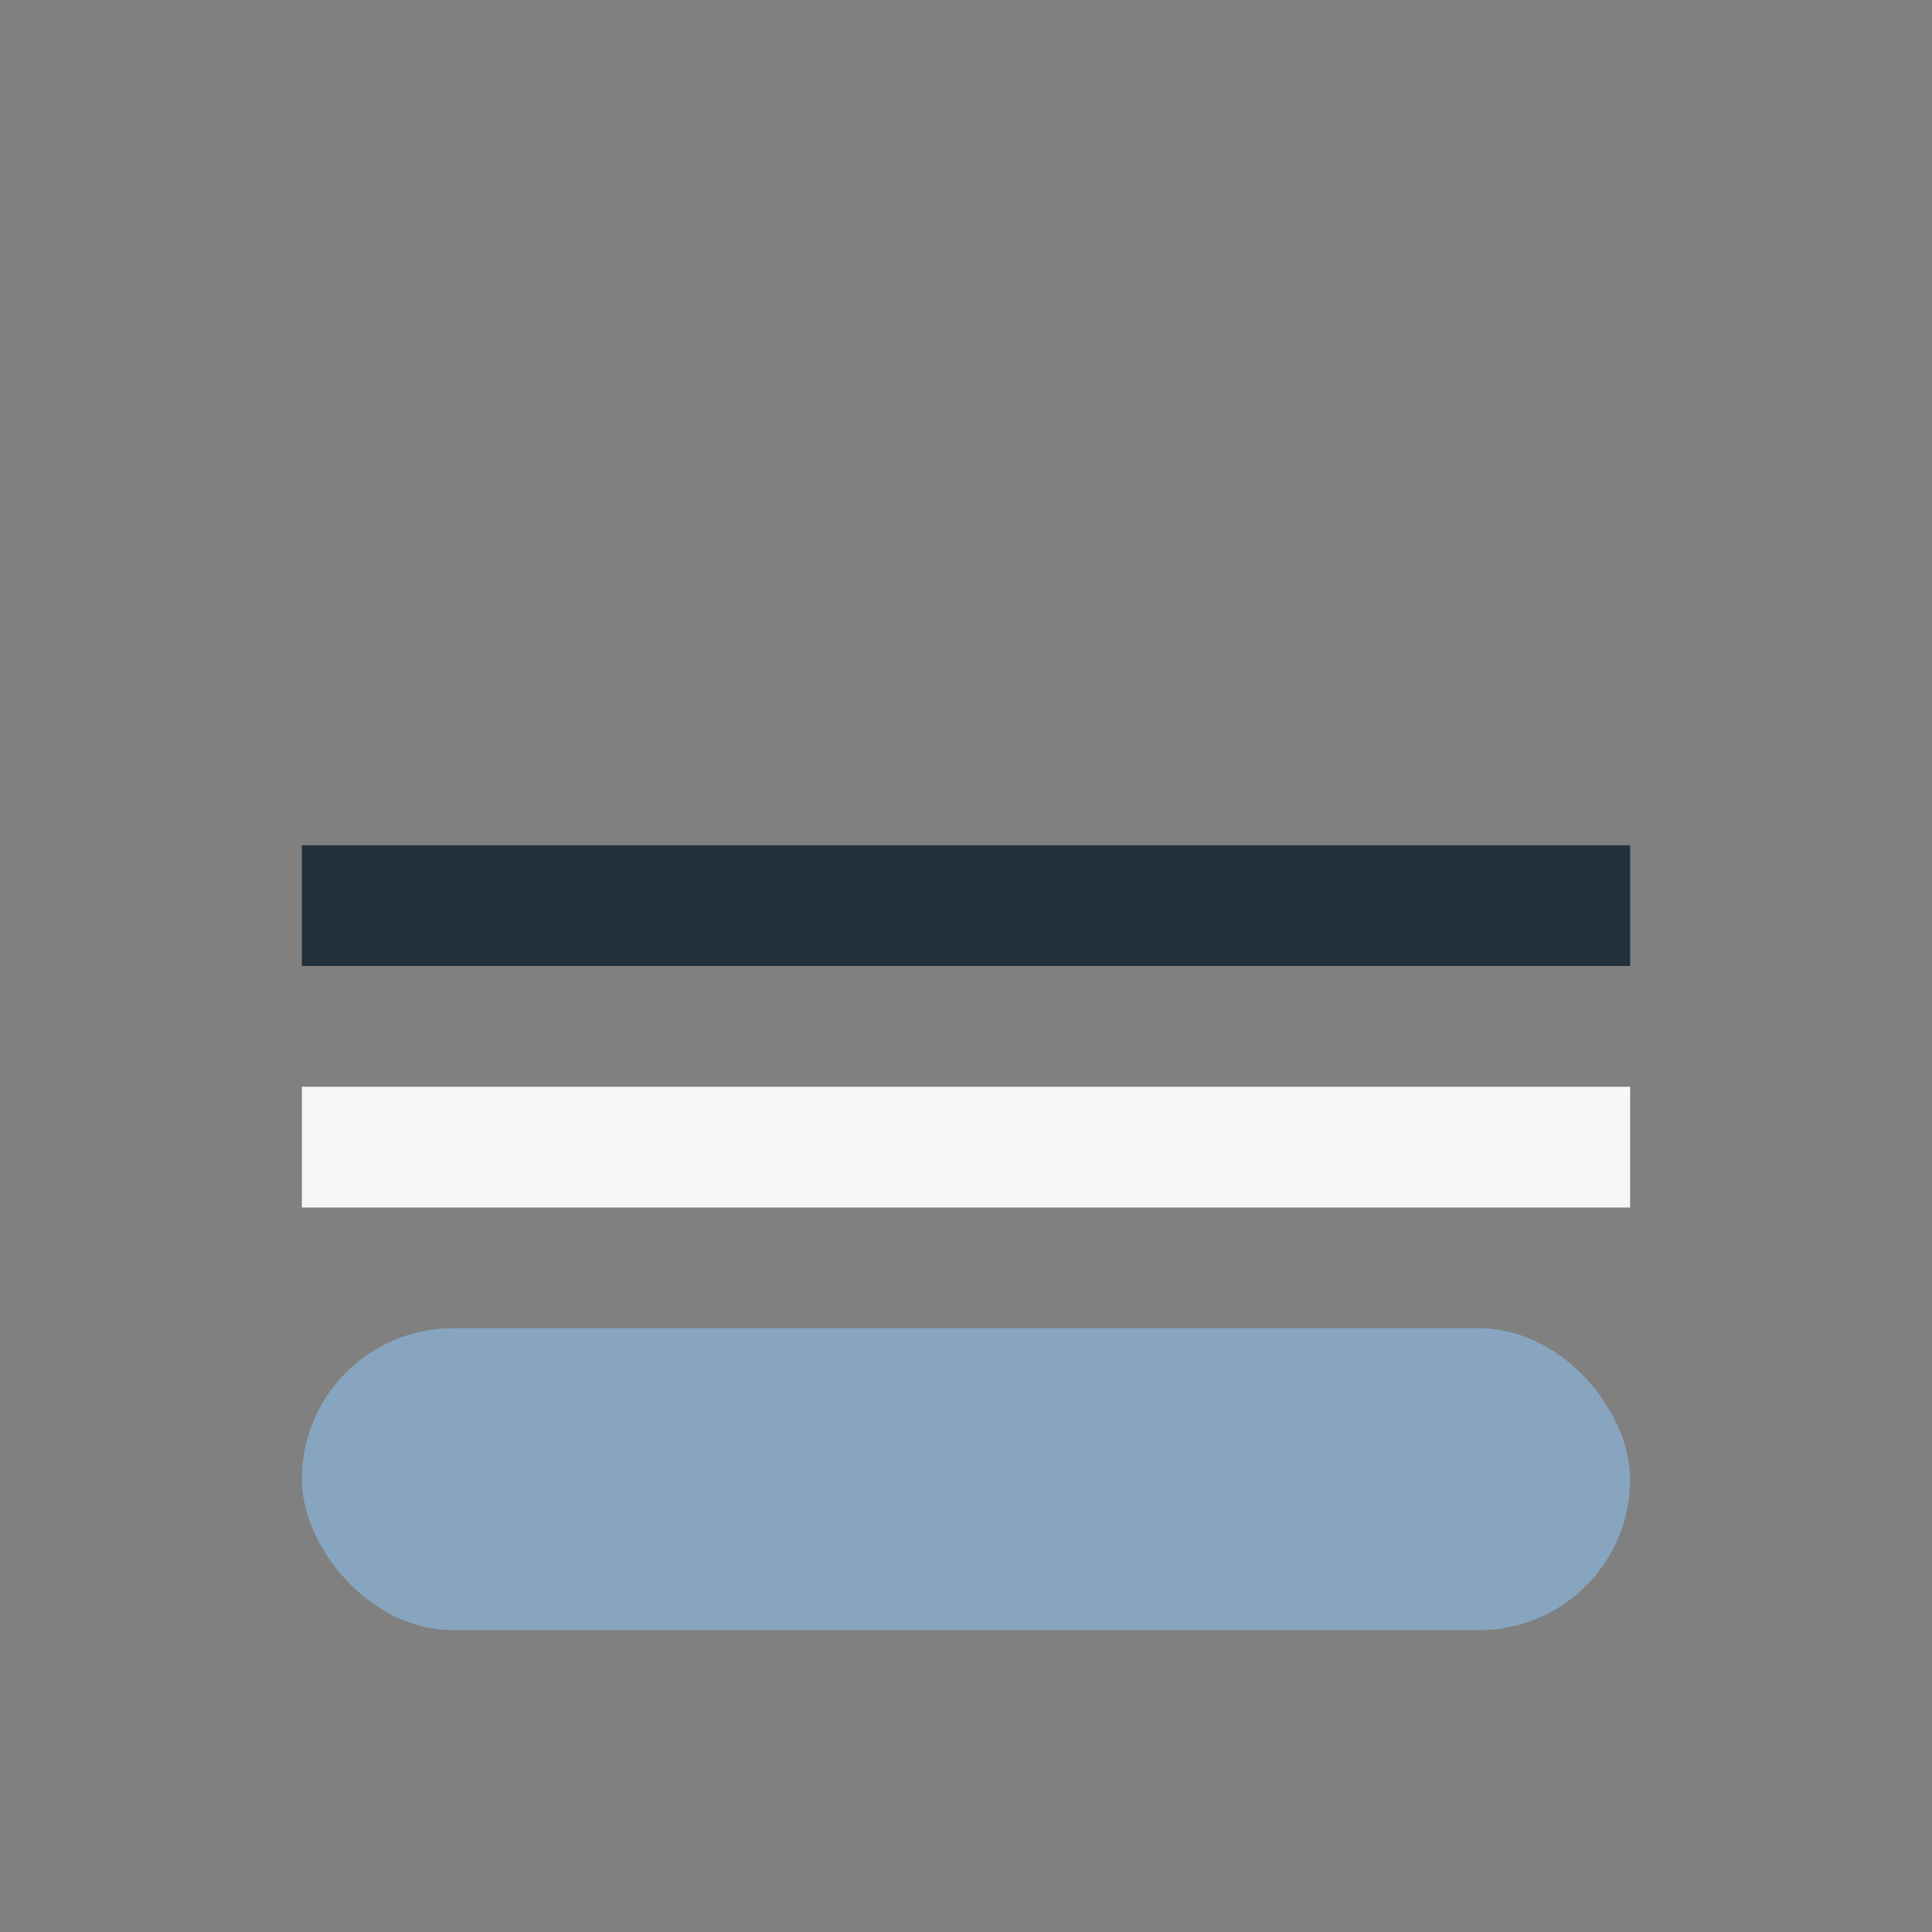 <?xml version="1.0" encoding="UTF-8"?>
<svg xmlns="http://www.w3.org/2000/svg" width="32" height="32" viewBox="0 0 32 32"><rect x="0" y="0" width="32" height="32" fill="#808080" stroke="none"/><rect x="5" y="22" width="22" height="5" rx="2.5" fill="#87A5BF"/><rect x="5" y="18" width="22" height="2" fill="#F6F7F9"/><rect x="5" y="14" width="22" height="2" fill="#22303C"/></svg>